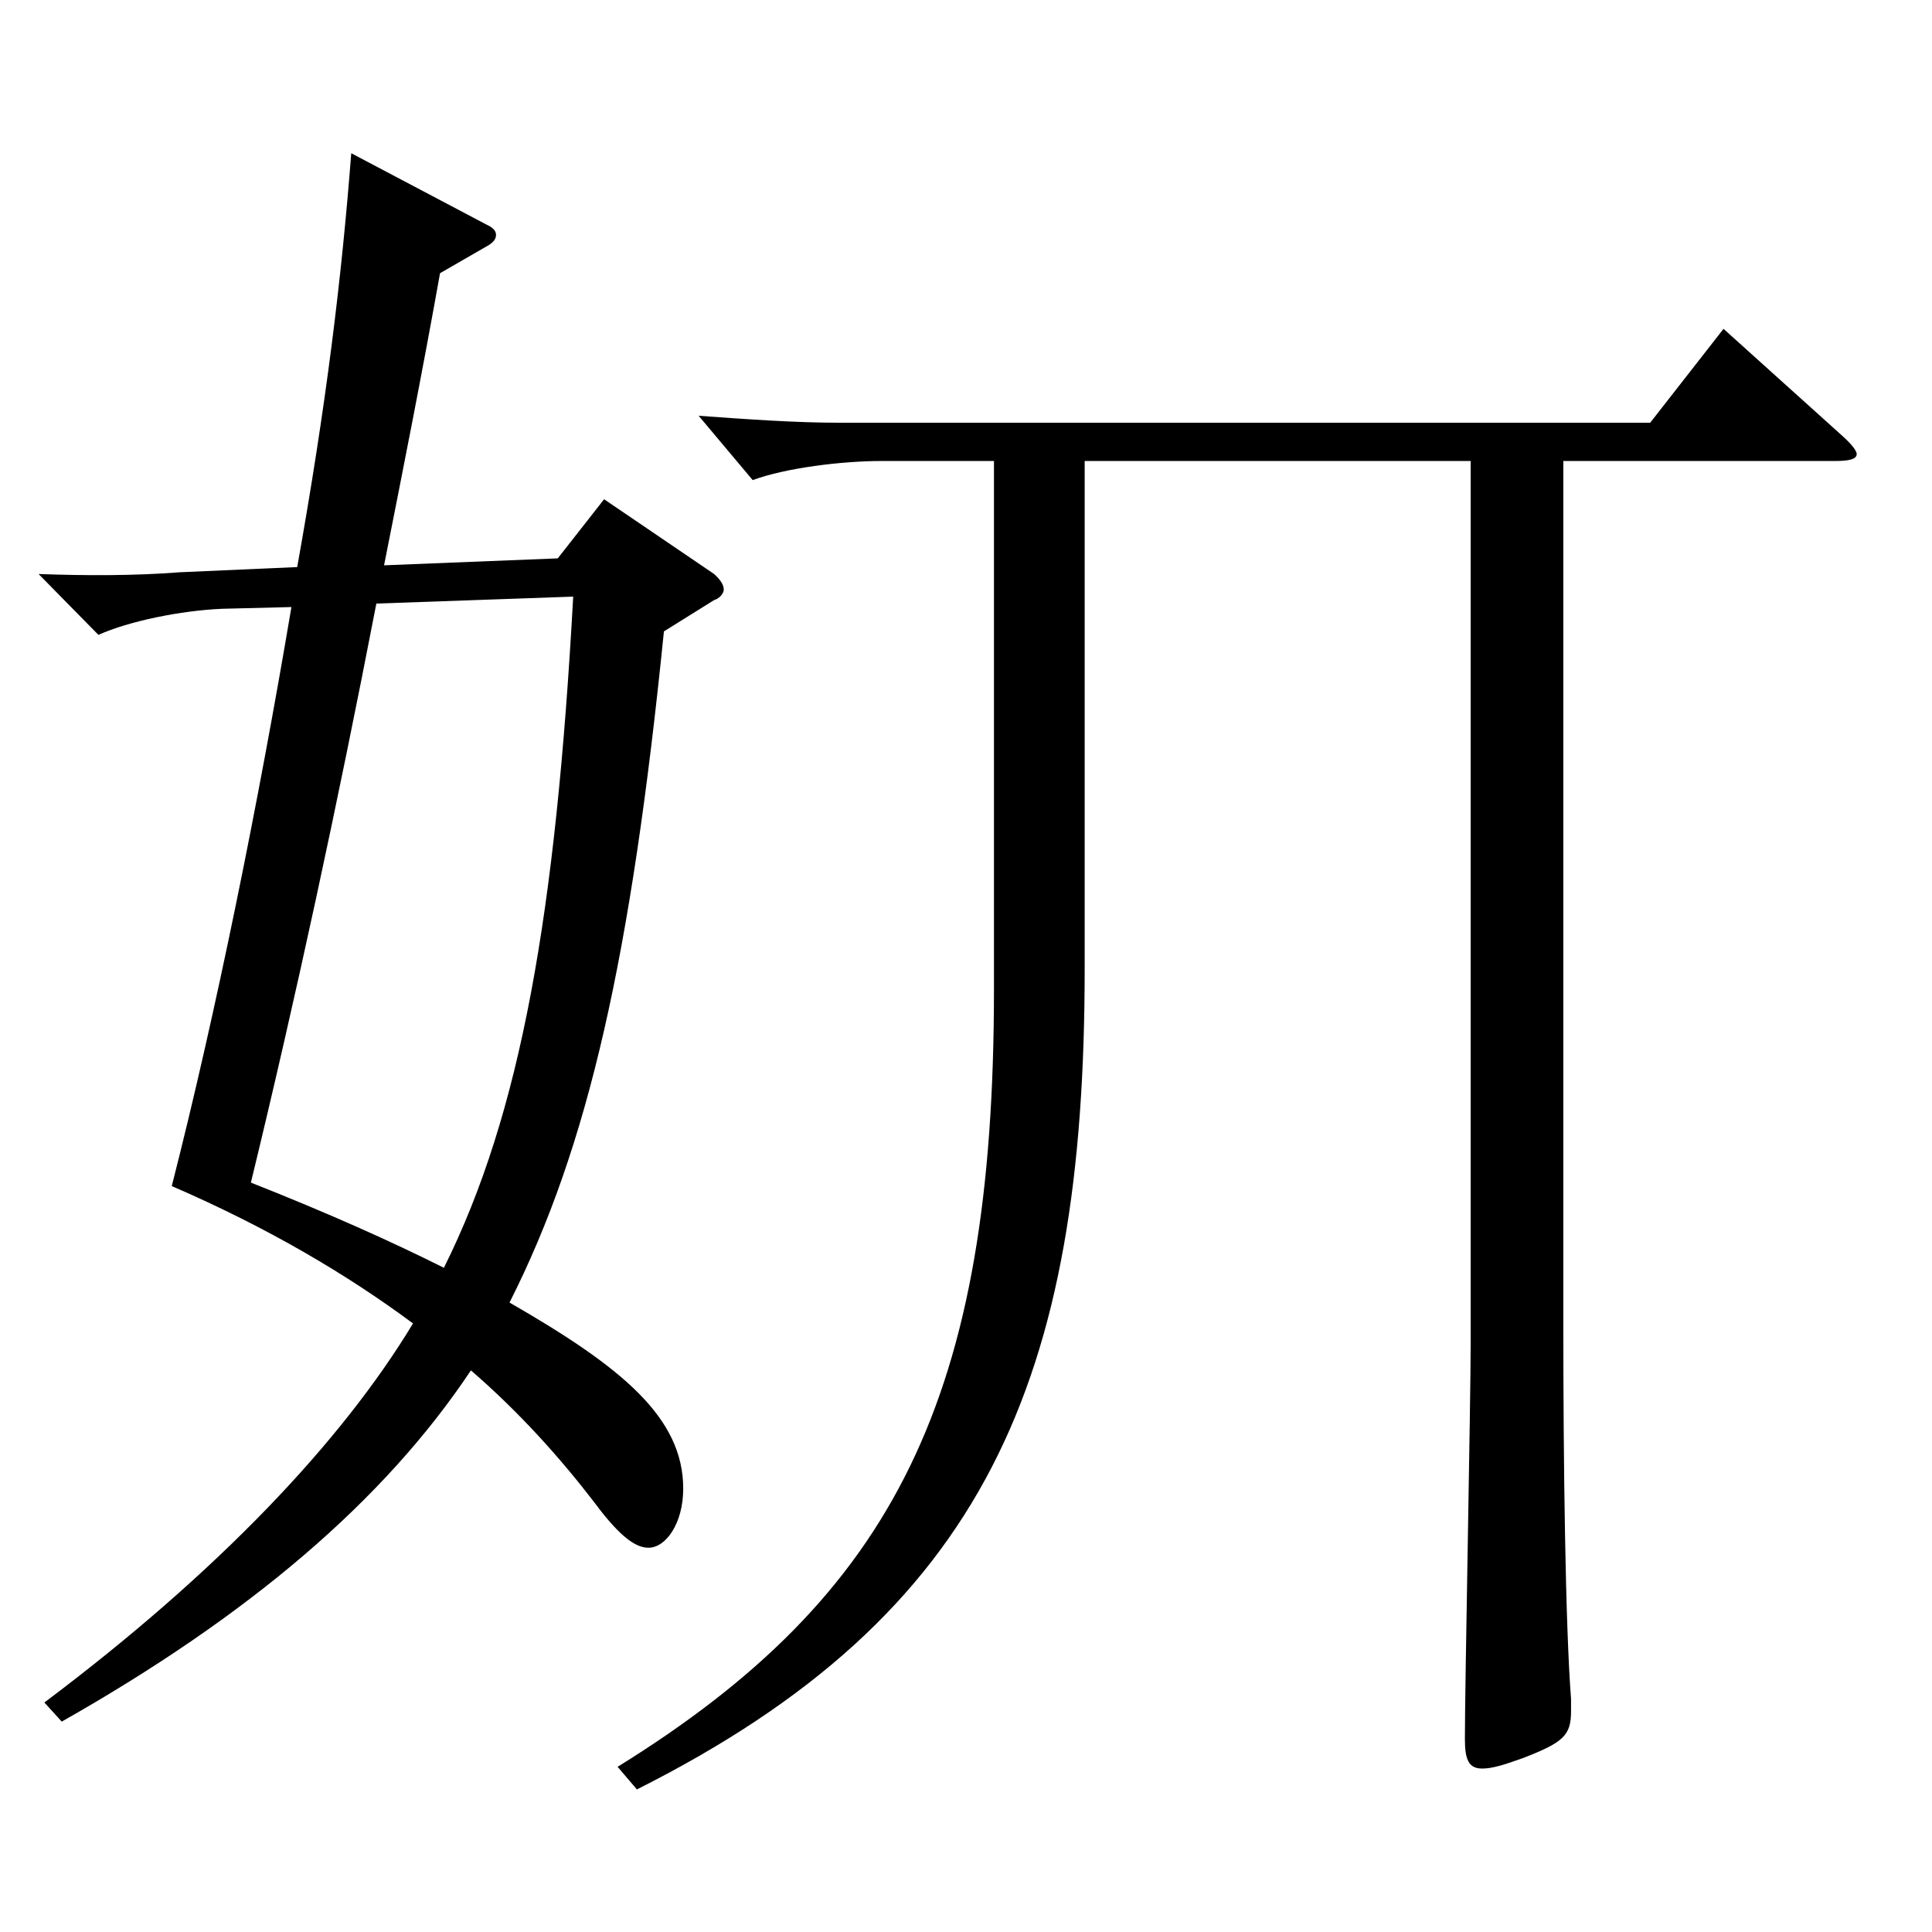 <?xml version="1.0" encoding="utf-8"?>
<!-- Generator: Adobe Illustrator 16.0.0, SVG Export Plug-In . SVG Version: 6.00 Build 0)  -->
<!DOCTYPE svg PUBLIC "-//W3C//DTD SVG 1.1//EN" "http://www.w3.org/Graphics/SVG/1.1/DTD/svg11.dtd">
<svg version="1.1" id="图层_1" xmlns="http://www.w3.org/2000/svg" xmlns:xlink="http://www.w3.org/1999/xlink" x="0px" y="0px"
	 width="1000px" height="1000px" viewBox="0 0 1000 1000" enable-background="new 0 0 1000 1000" xml:space="preserve">
<path d="M343.646,326.808c-16.982,168.299-38.961,266.398-79.92,347.397c57.942,33.3,89.91,59.399,89.91,96.3
	c0,17.999-8.991,30.6-17.982,30.6c-5.994,0-13.985-4.5-27.972-23.4c-17.981-23.399-38.961-46.8-63.936-68.399
	c-44.954,67.5-114.884,126.899-211.786,181.799l-8.991-9.899c89.909-67.5,153.845-134.999,190.808-196.199
	c-33.966-25.2-74.925-49.5-124.874-71.1c22.977-89.999,44.955-198.898,61.938-299.698l-35.964,0.9
	c-20.979,0.9-47.951,6.3-63.936,13.5l-30.969-31.5c24.975,0.9,49.95,0.9,72.927-0.899l60.938-2.7
	c14.984-83.699,22.977-149.399,27.972-214.199l69.93,36.9c3.996,1.8,4.995,3.6,4.995,5.399c0,1.801-0.999,3.601-3.996,5.4
	l-24.975,14.399c-8.991,50.4-18.981,100.8-28.971,151.199l89.909-3.6l23.976-30.6l56.942,38.699c2.997,2.7,4.995,5.4,4.995,8.101
	c0,1.8-1.998,4.499-4.995,5.399L343.646,326.808z M194.796,312.407c-19.98,103.5-41.958,205.199-64.935,299.698
	c40.958,16.2,72.926,30.6,99.899,44.1c39.959-80.1,57.941-183.599,66.932-347.397L194.796,312.407z M809.176,238.608v448.196
	c0,68.399,0.999,153.899,3.996,192.599v6.301c0,12.6-3.996,16.199-24.975,24.3c-9.99,3.6-15.983,5.399-20.979,5.399
	c-6.993,0-8.991-4.5-8.991-15.3c0-28.8,2.997-173.699,2.997-206.099V238.608H561.426v262.798
	c0,212.398-50.948,333.897-231.767,424.797l-9.989-11.699c143.854-89.1,194.804-191.699,194.804-402.298V238.608h-57.942
	c-20.979,0-49.949,3.6-66.932,9.899l-27.973-33.3c24.976,1.8,49.95,3.601,72.927,3.601h419.577l37.962-48.6l61.938,55.799
	c3.996,3.601,6.993,7.2,6.993,9c0,2.7-3.996,3.601-10.989,3.601H809.176z"/>
</svg>
